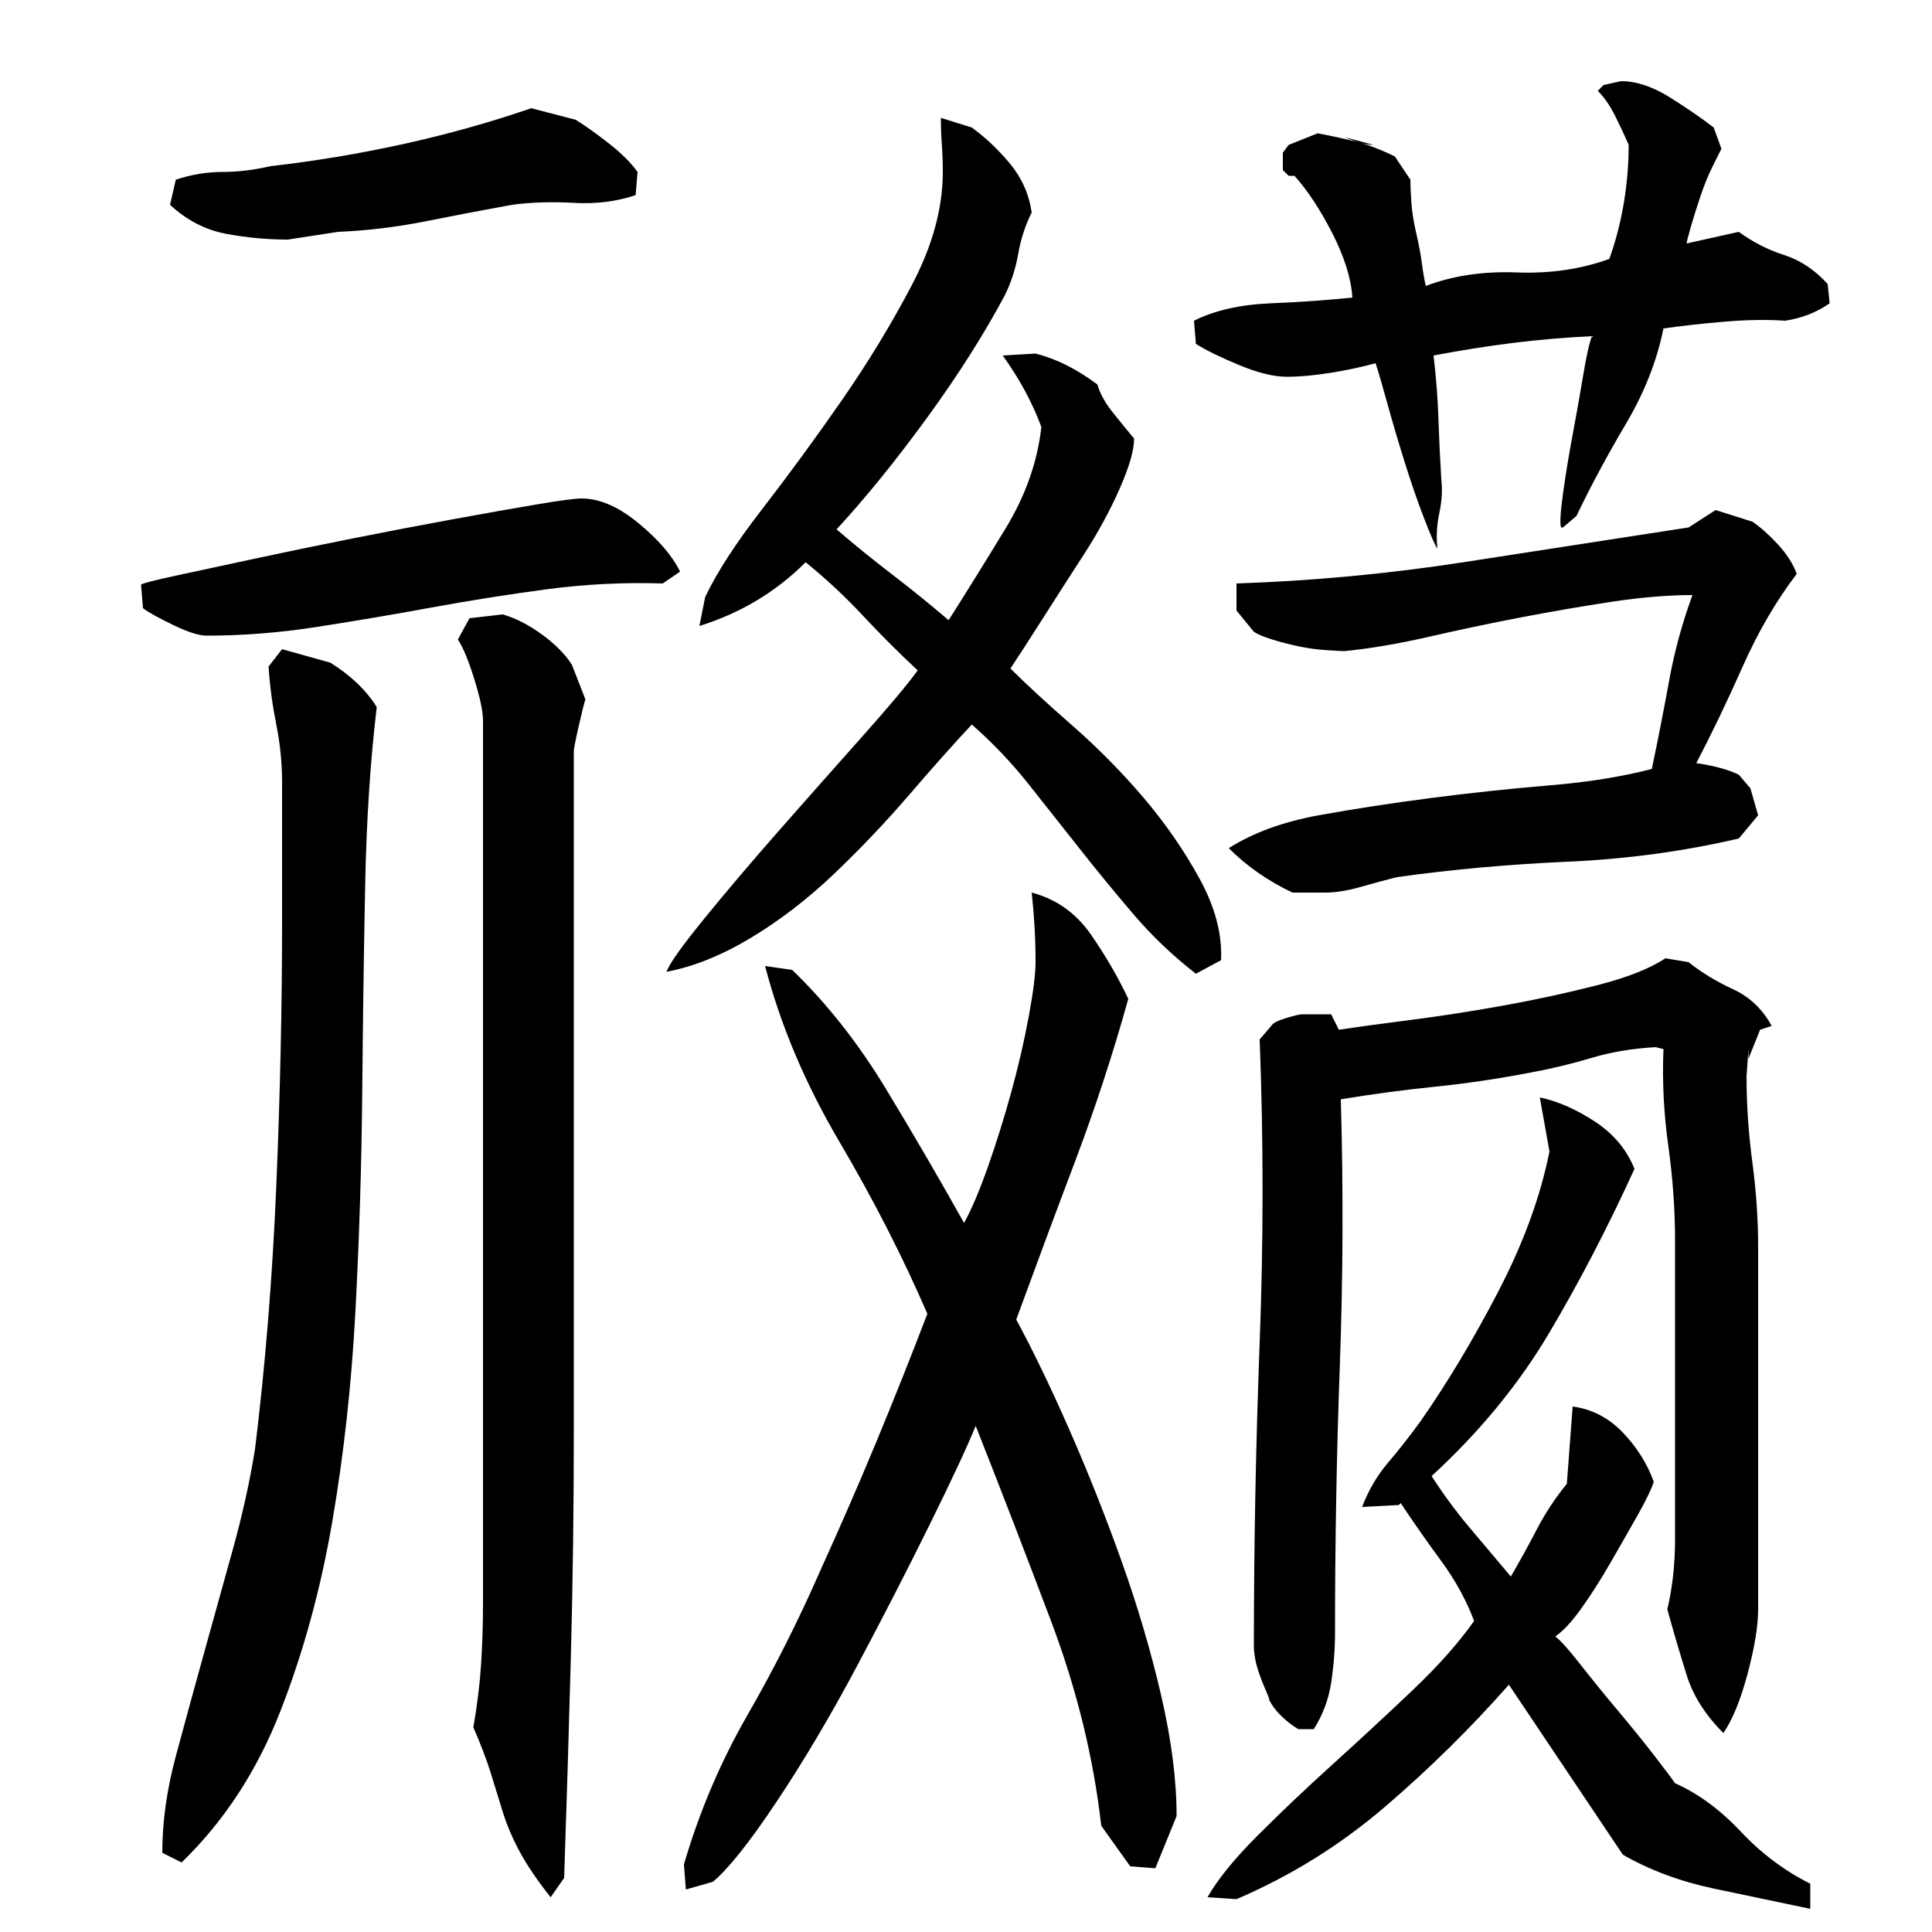 <?xml version="1.0" encoding="utf-8"?>
<!-- Generator: Adobe Illustrator 16.0.0, SVG Export Plug-In . SVG Version: 6.00 Build 0)  -->
<!DOCTYPE svg PUBLIC "-//W3C//DTD SVG 1.1//EN" "http://www.w3.org/Graphics/SVG/1.1/DTD/svg11.dtd">
<svg version="1.1" id="图层_1" xmlns="http://www.w3.org/2000/svg" xmlns:xlink="http://www.w3.org/1999/xlink" x="0px" y="0px"
	 width="1000px" height="1000px" viewBox="0 0 1000 1000" enable-background="new 0 0 1000 1000" xml:space="preserve">
<path d="M301.002,258.006c9.328,0,19.156,4.266,29.5,12.797c10.328,8.531,17.5,16.875,21.5,25.063l-9,6.141c-20-0.656-40,0.344-60,3
	c-20,2.672-40,5.844-60,9.5c-20,3.672-39.672,7-59,10c-19.344,3-38.344,4.5-57,4.5c-4,0-9.844-1.859-17.5-5.578
	c-7.672-3.719-12.844-6.594-15.5-8.625l-1-12.172c0.656-0.672,6.5-2.188,17.5-4.563c11-2.359,24.328-5.234,40-8.609
	c15.656-3.375,32.828-6.938,51.5-10.656c18.656-3.719,36.328-7.094,53-10.141c16.656-3.047,31-5.578,43-7.609
	S297.658,258.006,301.002,258.006z M195.002,366.006c-3.344,28-5.344,58.844-6,92.5c-0.672,33.672-1.172,69.172-1.5,106.5
	c-0.344,37.344-1.5,75-3.5,113s-6,74.5-12,109.5s-15,67.844-27,98.5s-29,56.656-51,78l-10-5c0-16,2.328-32.672,7-50
	c4.656-17.344,9.5-35,14.5-53s10-36,15-54s8.828-35.328,11.5-52c5.328-43.328,9-88.656,11-136c2-47.328,3-93,3-137v-72
	c0-10-1-20-3-30s-3.344-20-4-30l7-9l25,7C181.658,349.678,189.658,357.35,195.002,366.006z M298.002,62.006
	c5.328,3.344,11.156,7.5,17.5,12.5c6.328,5,11.156,9.844,14.5,14.5l-1,12c-10,3.344-20.672,4.672-32,4c-11.344-0.656-22-0.328-32,1
	c-14.672,2.672-29.5,5.5-44.5,8.5s-30.172,4.844-45.5,5.5l-26,4c-10.672,0-21.344-1-32-3c-10.672-2-20.344-7-29-15l3-13
	c8-2.656,16-4,24-4s16.328-1,25-3c23.328-2.656,46.328-6.5,69-11.5c22.656-5,44.656-11.156,66-18.5L298.002,62.006z
	 M250.002,373.006c0-4.656-1.5-11.828-4.5-21.5c-3-9.656-5.844-16.5-8.5-20.5l6-11l17.219-2c6.813,2,13.625,5.5,20.438,10.5
	s11.922,10.172,15.328,15.5l7.016,18c-0.672,2-1.844,6.672-3.5,14c-1.672,7.344-2.5,11.672-2.5,13v352
	c0,39.344-0.5,77.844-1.5,115.5s-2.172,76.156-3.5,115.5l-7,10c-6.875-8.672-12.188-16.5-15.969-23.5s-6.688-13.844-8.75-20.5
	c-2.063-6.672-4.109-13.344-6.172-20c-2.063-6.672-5.094-14.672-9.109-24c2-11.328,3.328-22.156,4-32.5
	c0.656-10.328,1-20.828,1-31.5V373.006z M503.002,375.006c-9.344,10-20.172,22.172-32.5,36.5c-12.344,14.344-25.344,28-39,41
	c-13.672,13-28,24-43,33s-29.5,14.844-43.5,17.5c1.328-4,7.828-13.156,19.5-27.5c11.656-14.328,24.828-29.828,39.5-46.5
	c14.656-16.656,28.828-32.656,42.5-48c13.656-15.328,23.156-26.656,28.5-34c-10-9.328-19.5-18.828-28.5-28.5
	c-9-9.656-18.844-18.828-29.5-27.5c-15.344,15.344-33.672,26.344-55,33l3-15c6-12.656,15.828-27.828,29.5-45.5
	c13.656-17.656,27.328-36.328,41-56c13.656-19.656,25.828-39.656,36.5-60c10.656-20.328,16-39.828,16-58.5
	c0-4.656-0.172-9.328-0.5-14c-0.344-4.656-0.5-9.328-0.5-14l16,5c7.328,5.344,14,11.672,20,19c6,7.344,9.656,15.672,11,25
	c-3.344,6.672-5.672,13.844-7,21.5c-1.344,7.672-3.672,14.844-7,21.5c-10.672,20-24,41-40,63s-31.672,41.344-47,58
	c9.328,8,19,15.844,29,23.5c10,7.672,19.656,15.5,29,23.5c9.328-14.656,19.156-30.5,29.5-47.5c10.328-17,16.5-34.5,18.5-52.5
	c-4.672-12.656-11.344-25-20-37l17-1c5.328,1.344,10.656,3.344,16,6c5.328,2.672,10.656,6,16,10c1.328,4.672,4,9.5,8,14.5
	s7.656,9.5,11,13.5c0,6-2.5,14.672-7.5,26c-5,11.344-11.172,22.672-18.5,34c-7.344,11.344-14.5,22.5-21.5,33.5s-12.5,19.5-16.5,25.5
	c8,8,18.656,17.844,32,29.5c13.328,11.672,25.656,24.172,37,37.5c11.328,13.344,21,27.344,29,42c8,14.672,11.656,28.672,11,42l-13,7
	c-12-9.328-22.844-19.656-32.5-31c-9.672-11.328-18.844-22.5-27.5-33.5c-8.672-11-17.5-22.156-26.5-33.5
	C523.502,394.678,513.658,384.35,503.002,375.006z M410.002,502.006c18,17.344,34.156,37.844,48.5,61.5
	c14.328,23.672,27.828,46.844,40.5,69.5c4-7.328,8.156-17.156,12.5-29.5c4.328-12.328,8.328-25.156,12-38.5
	c3.656-13.328,6.656-26.328,9-39c2.328-12.656,3.5-22,3.5-28s-0.172-12-0.5-18c-0.344-6-0.844-12-1.5-18
	c12.656,3.344,22.828,10.5,30.5,21.5c7.656,11,14.156,22.172,19.5,33.5c-8,28.672-17.172,56.672-27.5,84
	c-10.344,27.344-20.5,54.672-30.5,82c8.656,16,17.828,35,27.5,57c9.656,22,18.656,44.672,27,68c8.328,23.344,15.156,46.5,20.5,69.5
	c5.328,23,8,43.828,8,62.5l-11,27l-13-1l-15-21c-4-35.344-12.672-70.656-26-106c-13.344-35.328-26.344-69-39-101
	c-4,10-11.844,26.844-23.5,50.5c-11.672,23.672-24.344,48.344-38,74c-13.672,25.672-27.5,49-41.5,70s-25,34.828-33,41.5l-14,4l-1-13
	c8-27.344,19-53.172,33-77.5s26.656-49.5,38-75.5c10-22,19.5-43.828,28.5-65.5c9-21.656,17.828-43.828,26.5-66.5
	c-12.672-29.328-27.844-59-45.5-89c-17.672-30-30.5-60.328-38.5-91L410.002,502.006z M843.002,75.006c-2-4.656-4.344-9.656-7-15
	c-2.672-5.328-5.672-9.656-9-13l3-3l9-2c8,0,16.5,2.844,25.5,8.5c9,5.672,16.5,10.844,22.5,15.5l4,11
	c-0.672,1.344-2.172,4.344-4.5,9c-2.344,4.672-4.5,10-6.5,16s-3.672,11.344-5,16c-1.344,4.672-2,7.344-2,8l27-6
	c7.328,5.344,15.156,9.344,23.5,12c8.328,2.672,15.828,7.672,22.5,15l1,10c-6.672,4.672-14.344,7.672-23,9
	c-9.344-0.656-19.844-0.5-31.5,0.5c-11.672,1-22.172,2.172-31.5,3.5c-3.344,16.672-9.844,33.172-19.5,49.5
	c-9.672,16.344-18.172,32.172-25.5,47.5l-7,6h-1c-0.672-2-0.344-7.828,1-17.5c1.328-9.656,3-19.828,5-30.5c2-10.656,3.828-21,5.5-31
	c1.656-10,3.156-16.656,4.5-20c-14,0.672-27.672,1.844-41,3.5c-13.344,1.672-27,3.844-41,6.5c1.328,11.344,2.156,22,2.5,32
	c0.328,10,0.828,20.672,1.5,32c0.656,5.344,0.328,11.172-1,17.5c-1.344,6.344-1.672,12.5-1,18.5c-1.344-2-3.672-7.328-7-16
	c-3.344-8.656-6.672-18.328-10-29c-3.344-10.656-6.344-20.828-9-30.5c-2.672-9.656-4.672-16.5-6-20.5c-7.344,2-15.172,3.672-23.5,5
	c-8.344,1.344-15.844,2-22.5,2c-6.672,0-14.844-2-24.5-6c-9.672-4-17.172-7.656-22.5-11l-1-12c10.656-5.328,23.828-8.328,39.5-9
	c15.656-0.656,29.828-1.656,42.5-3c-0.672-10-4.172-21.156-10.5-33.5c-6.344-12.328-12.844-22.156-19.5-29.5h-3l-3-3v-9l3-4l15-6
	c7.328,1.344,14.156,2.844,20.5,4.5c6.328,1.672,12.828,4.172,19.5,7.5l8,12c0,2.672,0.156,6.5,0.5,11.5
	c0.328,5,1.156,10.344,2.5,16c1.328,5.672,2.328,11,3,16c0.656,5,1.328,8.844,2,11.5c14-5.328,29.656-7.656,47-7
	c17.328,0.672,33.328-1.656,48-7c3.328-9.328,5.828-19,7.5-29C842.158,95.006,843.002,85.006,843.002,75.006z M781.002,872.006
	c-20,22.656-41.5,43.828-64.5,63.5c-23,19.656-48.5,35.5-76.5,47.5l-15-1c5.328-9.344,14-20,26-32s25-24.344,39-37
	c14-12.672,27.656-25.328,41-38c13.328-12.656,24-24.656,32-36c-4-10.656-9.672-21-17-31c-7.344-10-14.344-20-21-30l-1,1l-19,1
	c3.328-8.656,7.828-16.328,13.5-23c5.656-6.656,11.156-13.656,16.5-21c14-20,27.5-42.5,40.5-67.5s21.828-49.156,26.5-72.5l-5-28
	c9.328,2,18.828,6.172,28.5,12.5c9.656,6.344,16.5,14.5,20.5,24.5c-14,30.672-28.844,59.172-44.5,85.5
	c-15.672,26.344-35.844,50.844-60.5,73.5c6,9.344,12.5,18.172,19.5,26.5c7,8.344,14.156,16.844,21.5,25.5
	c4.656-8,9.156-16.156,13.5-24.5c4.328-8.328,9.5-16.156,15.5-23.5l3-40c10,1.344,18.656,5.844,26,13.5
	c7.328,7.672,12.656,16.172,16,25.5c-1.344,4-4.172,9.844-8.5,17.5c-4.344,7.672-9,15.844-14,24.5c-5,8.672-10,16.5-15,23.5
	s-9.5,11.844-13.5,14.5c2.656,2,7,6.844,13,14.5c6,7.672,12.5,15.672,19.5,24s13.328,16.156,19,23.5c5.656,7.328,9.156,12,10.5,14
	c12,5.328,23.328,13.656,34,25c10.656,11.328,22.656,20.328,36,27v13c-16-3.344-32.672-6.844-50-10.5c-17.344-3.672-33-9.5-47-17.5
	L781.002,872.006z M669.002,462.006c-12.672-6-23.672-13.656-33-23c12.656-8,28.156-13.656,46.5-17
	c18.328-3.328,37.828-6.328,58.5-9c20.656-2.656,41-4.828,61-6.5c20-1.656,37.656-4.5,53-8.5c3.328-16,6.328-31.328,9-46
	c2.656-14.656,6.656-29.328,12-44c-12.672,0-26.672,1.172-42,3.5c-15.344,2.344-30.844,5-46.5,8c-15.672,3-31.5,6.344-47.5,10
	c-16,3.672-30.672,6.172-44,7.5c-1.344,0-4.5-0.156-9.5-0.5c-5-0.328-9.844-1-14.5-2c-4.672-1-9.172-2.156-13.5-3.5
	c-4.344-1.328-7.5-2.656-9.5-4l-9-11v-14c39.328-1.328,78.5-5,117.5-11s77.828-12,116.5-18l14-9l19,6c4,2.672,8.328,6.5,13,11.5
	c4.656,5,8,10.172,10,15.5c-10.672,14-20,30-28,48s-16,34.672-24,50c9.328,1.344,16.656,3.344,22,6l6,7l4,14l-10,12
	c-28.672,6.672-58.172,10.672-88.5,12c-30.344,1.344-59.844,4-88.5,8c-5.344,1.344-11.5,3-18.5,5s-13.172,3-18.5,3H669.002z
	 M910.002,833.006c0,8.672-1.844,19.844-5.5,33.5c-3.672,13.672-7.844,23.828-12.5,30.5c-9.344-9.328-15.672-19.328-19-30
	c-3.344-10.656-6.672-22-10-34c2.656-11.328,4-23.328,4-36c0-12.656,0-25,0-37v-118c0-16-1.172-32.328-3.5-49
	c-2.344-16.656-3.172-33.328-2.5-50l-4-1c-12,0.672-23,2.5-33,5.5s-20.344,5.5-31,7.5c-17.344,3.344-34.172,5.844-50.5,7.5
	c-16.344,1.672-32.5,3.844-48.5,6.5c1.328,46,1.156,91.844-0.5,137.5c-1.672,45.672-2.5,91.844-2.5,138.5c0,8.672-0.672,17.344-2,26
	c-1.344,8.672-4.344,16.672-9,24h-8c-3.344-2-6.344-4.344-9-7c-2.672-2.656-4.672-5.328-6-8c0-0.656-0.672-2.5-2-5.5
	c-1.344-3-2.5-6-3.5-9s-1.672-5.656-2-8c-0.344-2.328-0.5-3.828-0.5-4.5c0-52.656,1-105.328,3-158c2-52.656,2-105,0-157l6-7
	c0.656-1.328,3.156-2.656,7.5-4c4.328-1.328,7.156-2,8.5-2h15l4,8c8.656-1.328,20.828-3,36.5-5c15.656-2,31.828-4.5,48.5-7.5
	c16.656-3,32.828-6.5,48.5-10.5c15.656-4,27.5-8.656,35.5-14l12,2c6.656,5.344,14.328,10,23,14c8.656,4,15.328,10.344,20,19l-6,2
	l-6,15v-5l-1,14c0,14.672,1,29.5,3,44.5s3,29.5,3,43.5V833.006z M711.002,75.006c-4,0-9-1.328-15-4L711.002,75.006z"/>
</svg>
